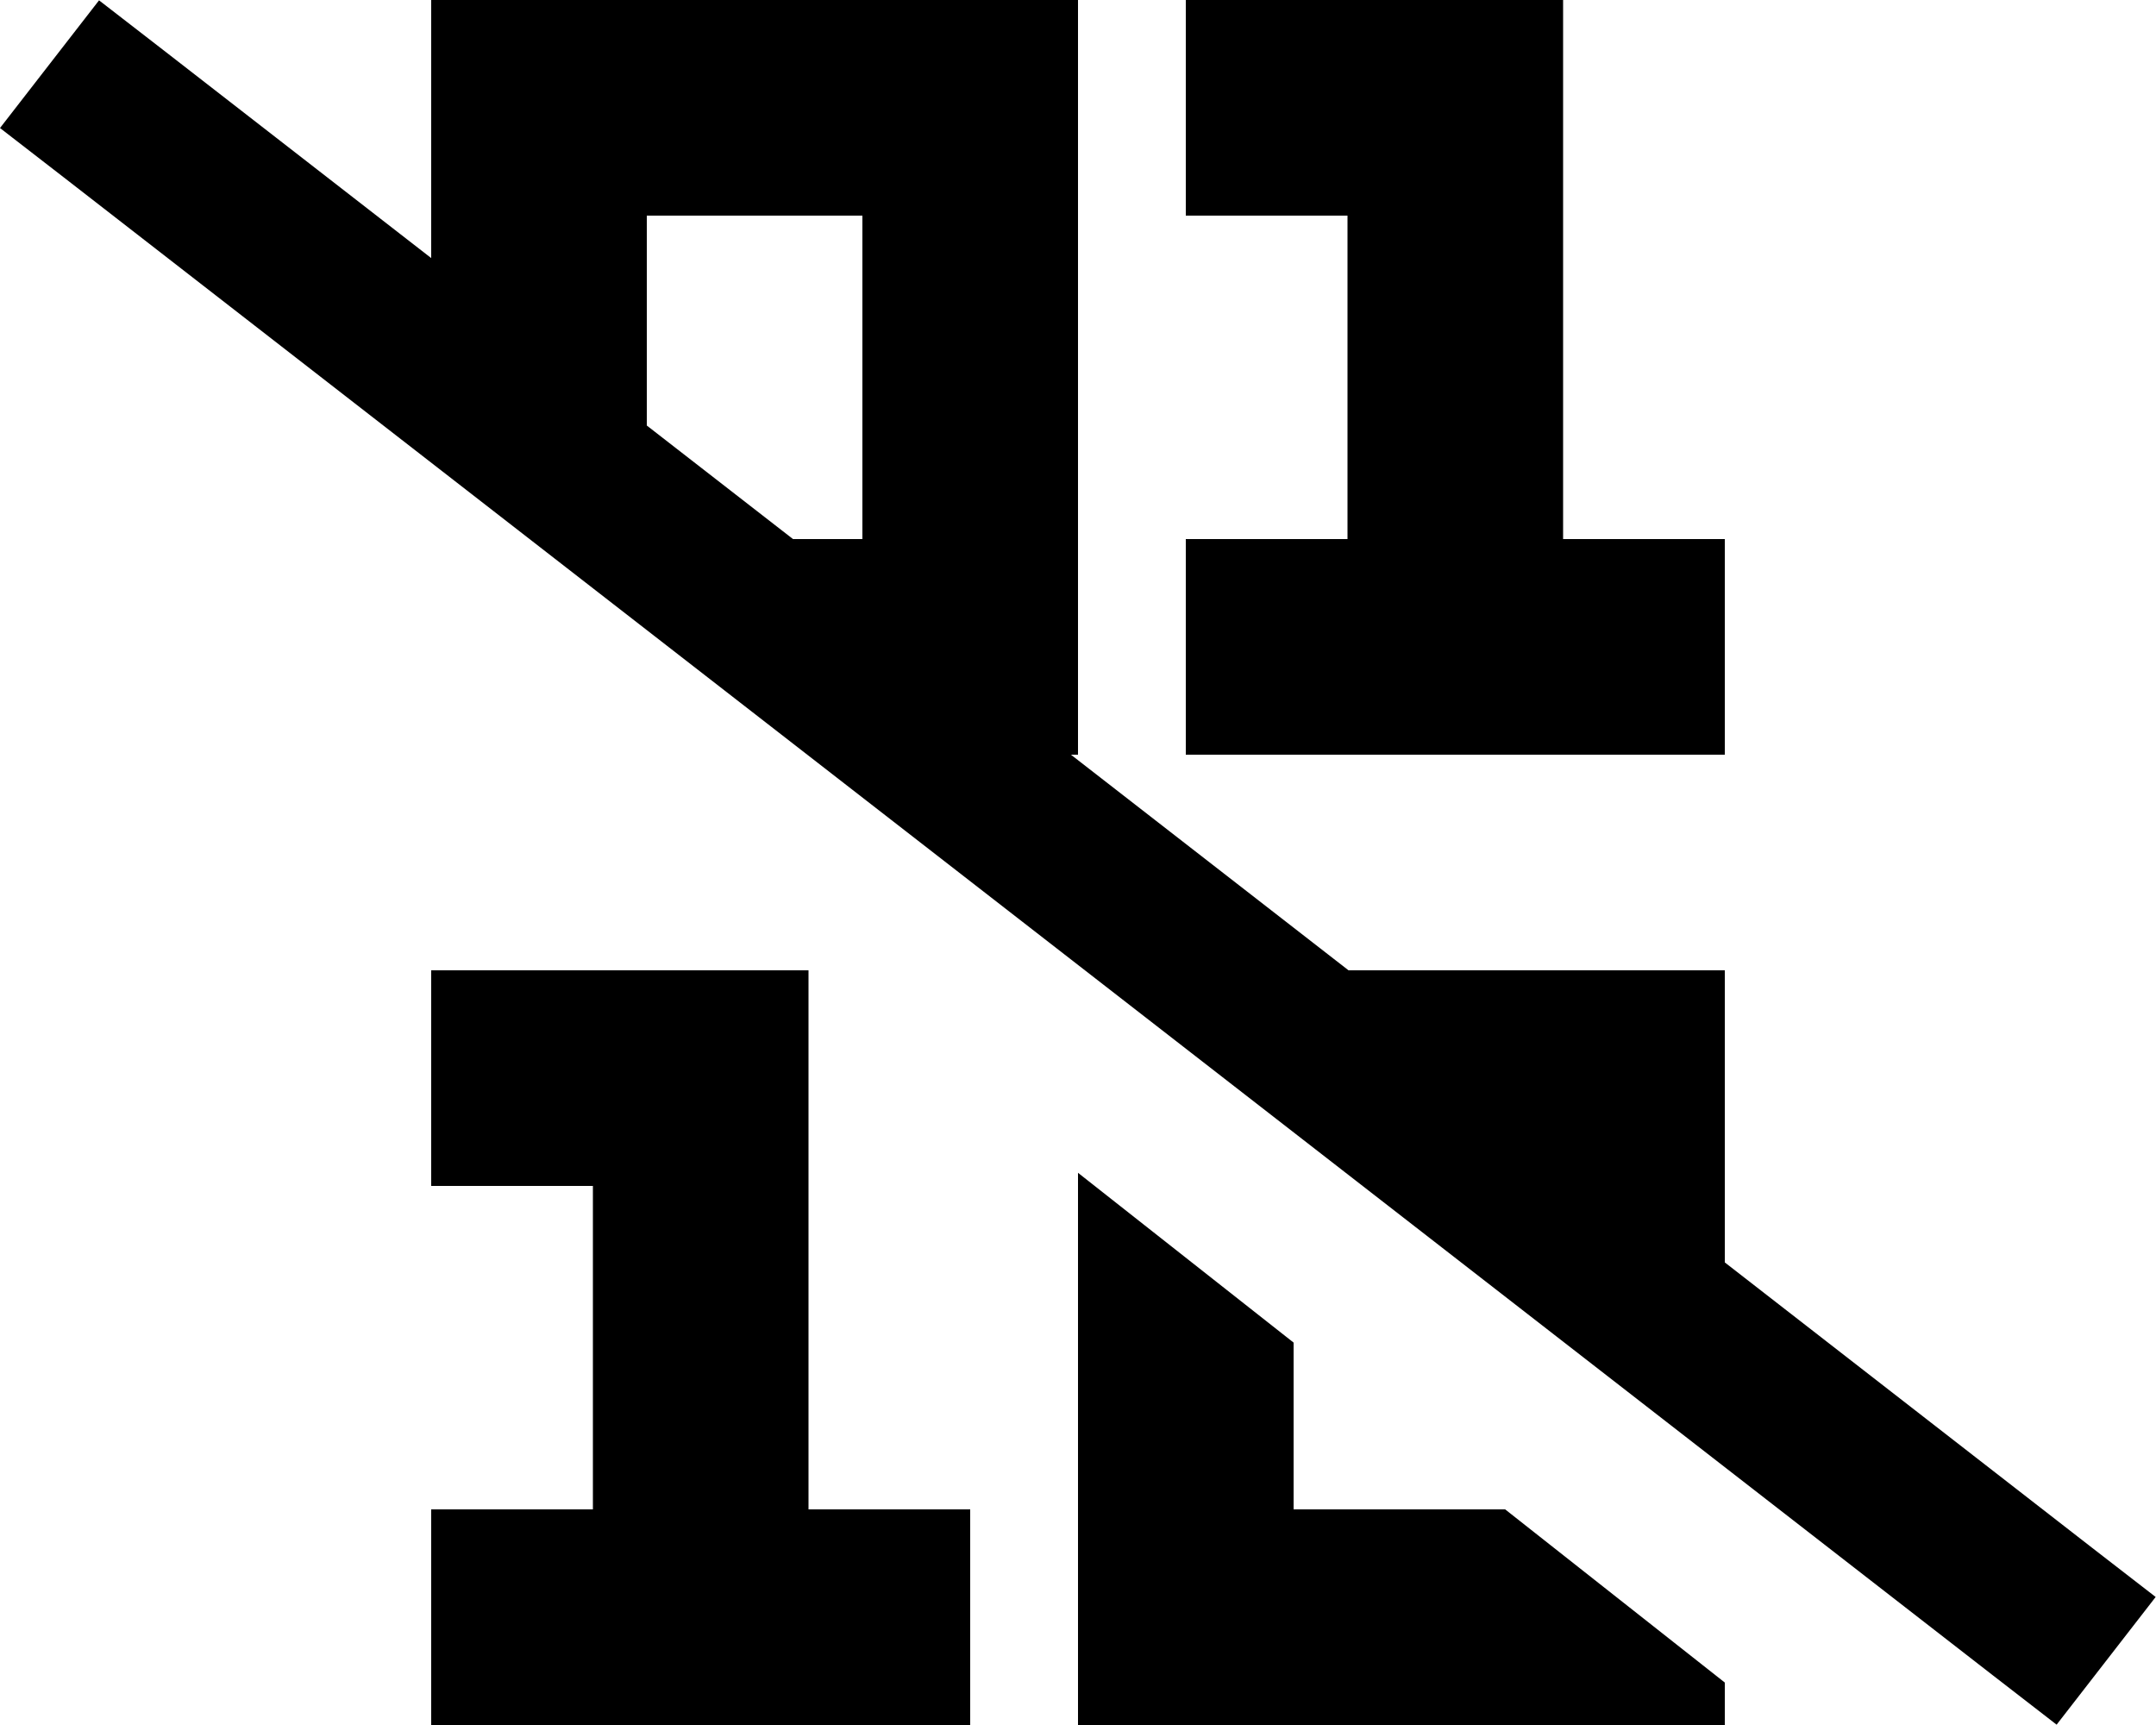 <svg xmlns="http://www.w3.org/2000/svg" viewBox="0 0 640 512"><!--! Font Awesome Pro 6.6.0 by @fontawesome - https://fontawesome.com License - https://fontawesome.com/license (Commercial License) Copyright 2024 Fonticons, Inc. --><path d="M512 374.7l0-54.7 0-32-32 0-79.7 0-82.4-64 2.1 0 0-32 0-160 0-32L288 0 160 0 128 0l0 32 0 44.6L48.4 14.8 29.4 .1 0 38 19 52.7 591.5 497.2l19 14.7L639.9 474l-19-14.7L512 374.7zM192 126.3L192 64l64 0 0 96-20.6 0L192 126.3zM446.8 448L384 448l0-49.5-64-50.4L320 480l0 32 32 0 128 0 32 0 0-12.6L446.8 448zM352 0l0 64 32 0 16 0 0 96-16 0-32 0 0 64 32 0 48 0 48 0 32 0 0-64-32 0-16 0 0-128 0-32L432 0 384 0 352 0zM128 288l0 64 32 0 16 0 0 96-16 0-32 0 0 64 32 0 48 0 48 0 32 0 0-64-32 0-16 0 0-128 0-32-32 0-48 0-32 0z"/></svg>